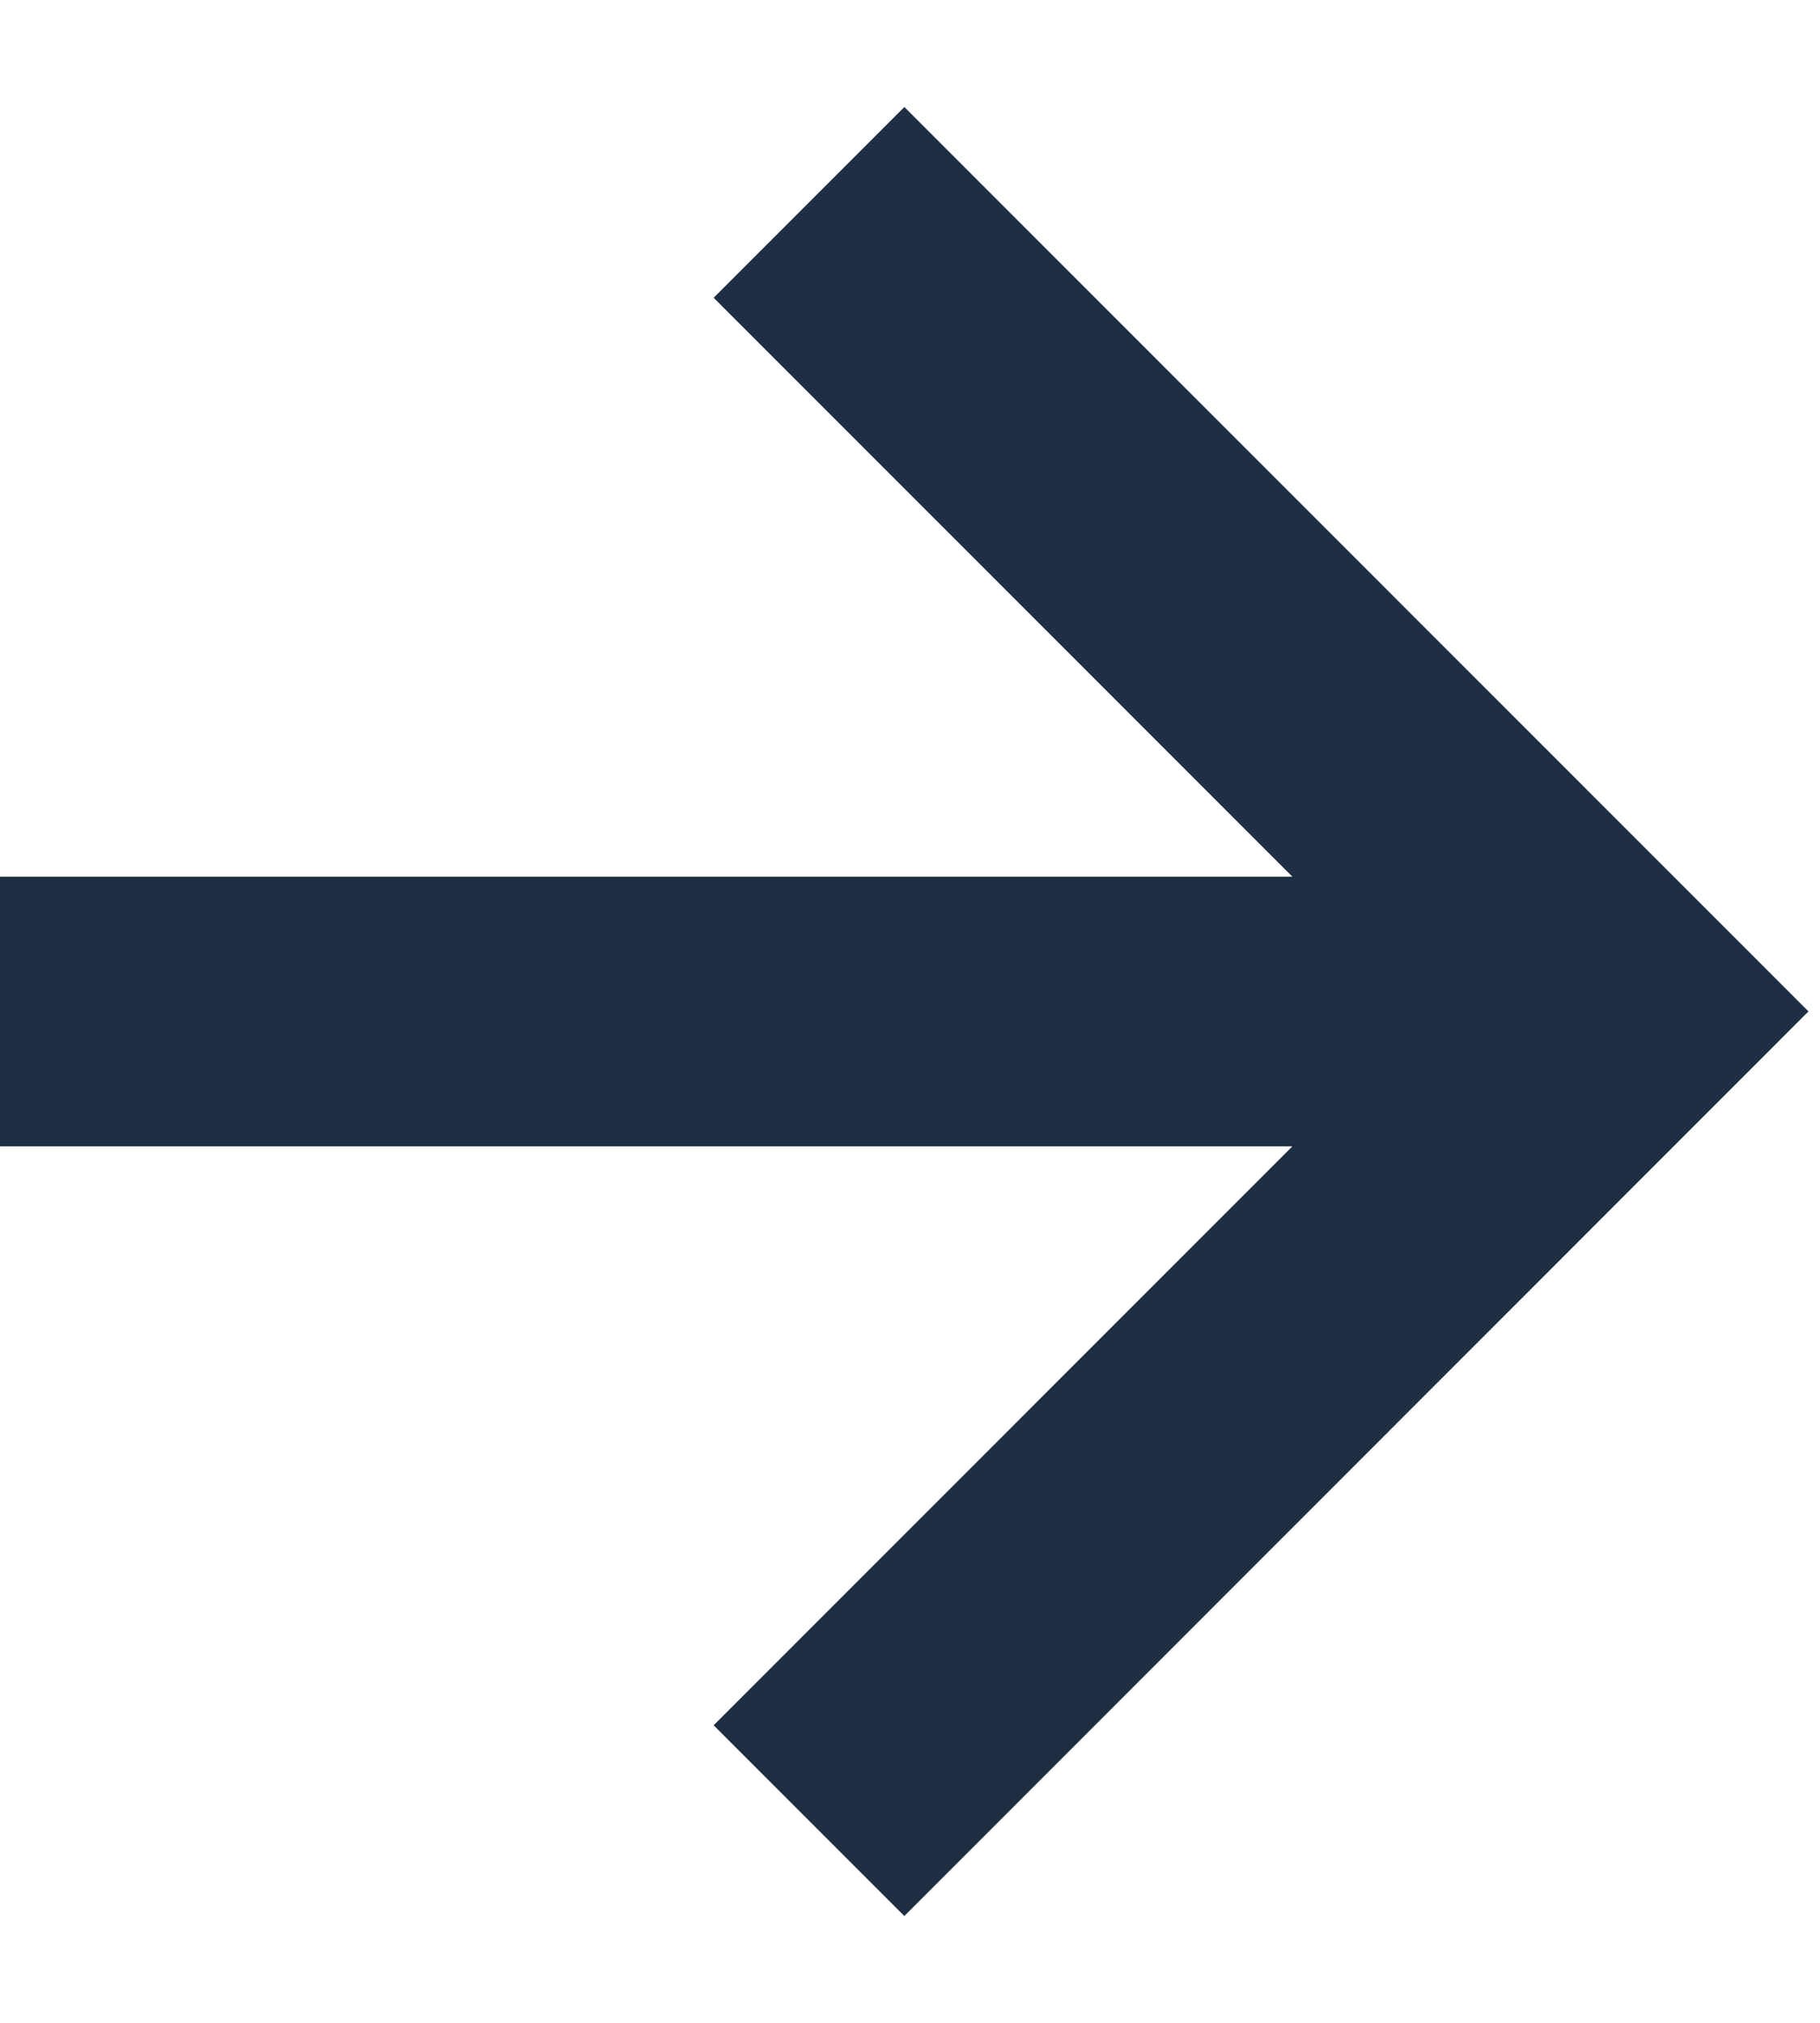 <svg width="9" height="10" viewBox="0 0 9 10" fill="none" xmlns="http://www.w3.org/2000/svg">
<path d="M3.529 1.472L6.391 4.334L0 4.334V5.667L6.391 5.667L3.529 8.529L4.472 9.472L8.943 5L4.472 0.529L3.529 1.472Z" fill="#1E2F44"/>
</svg> 